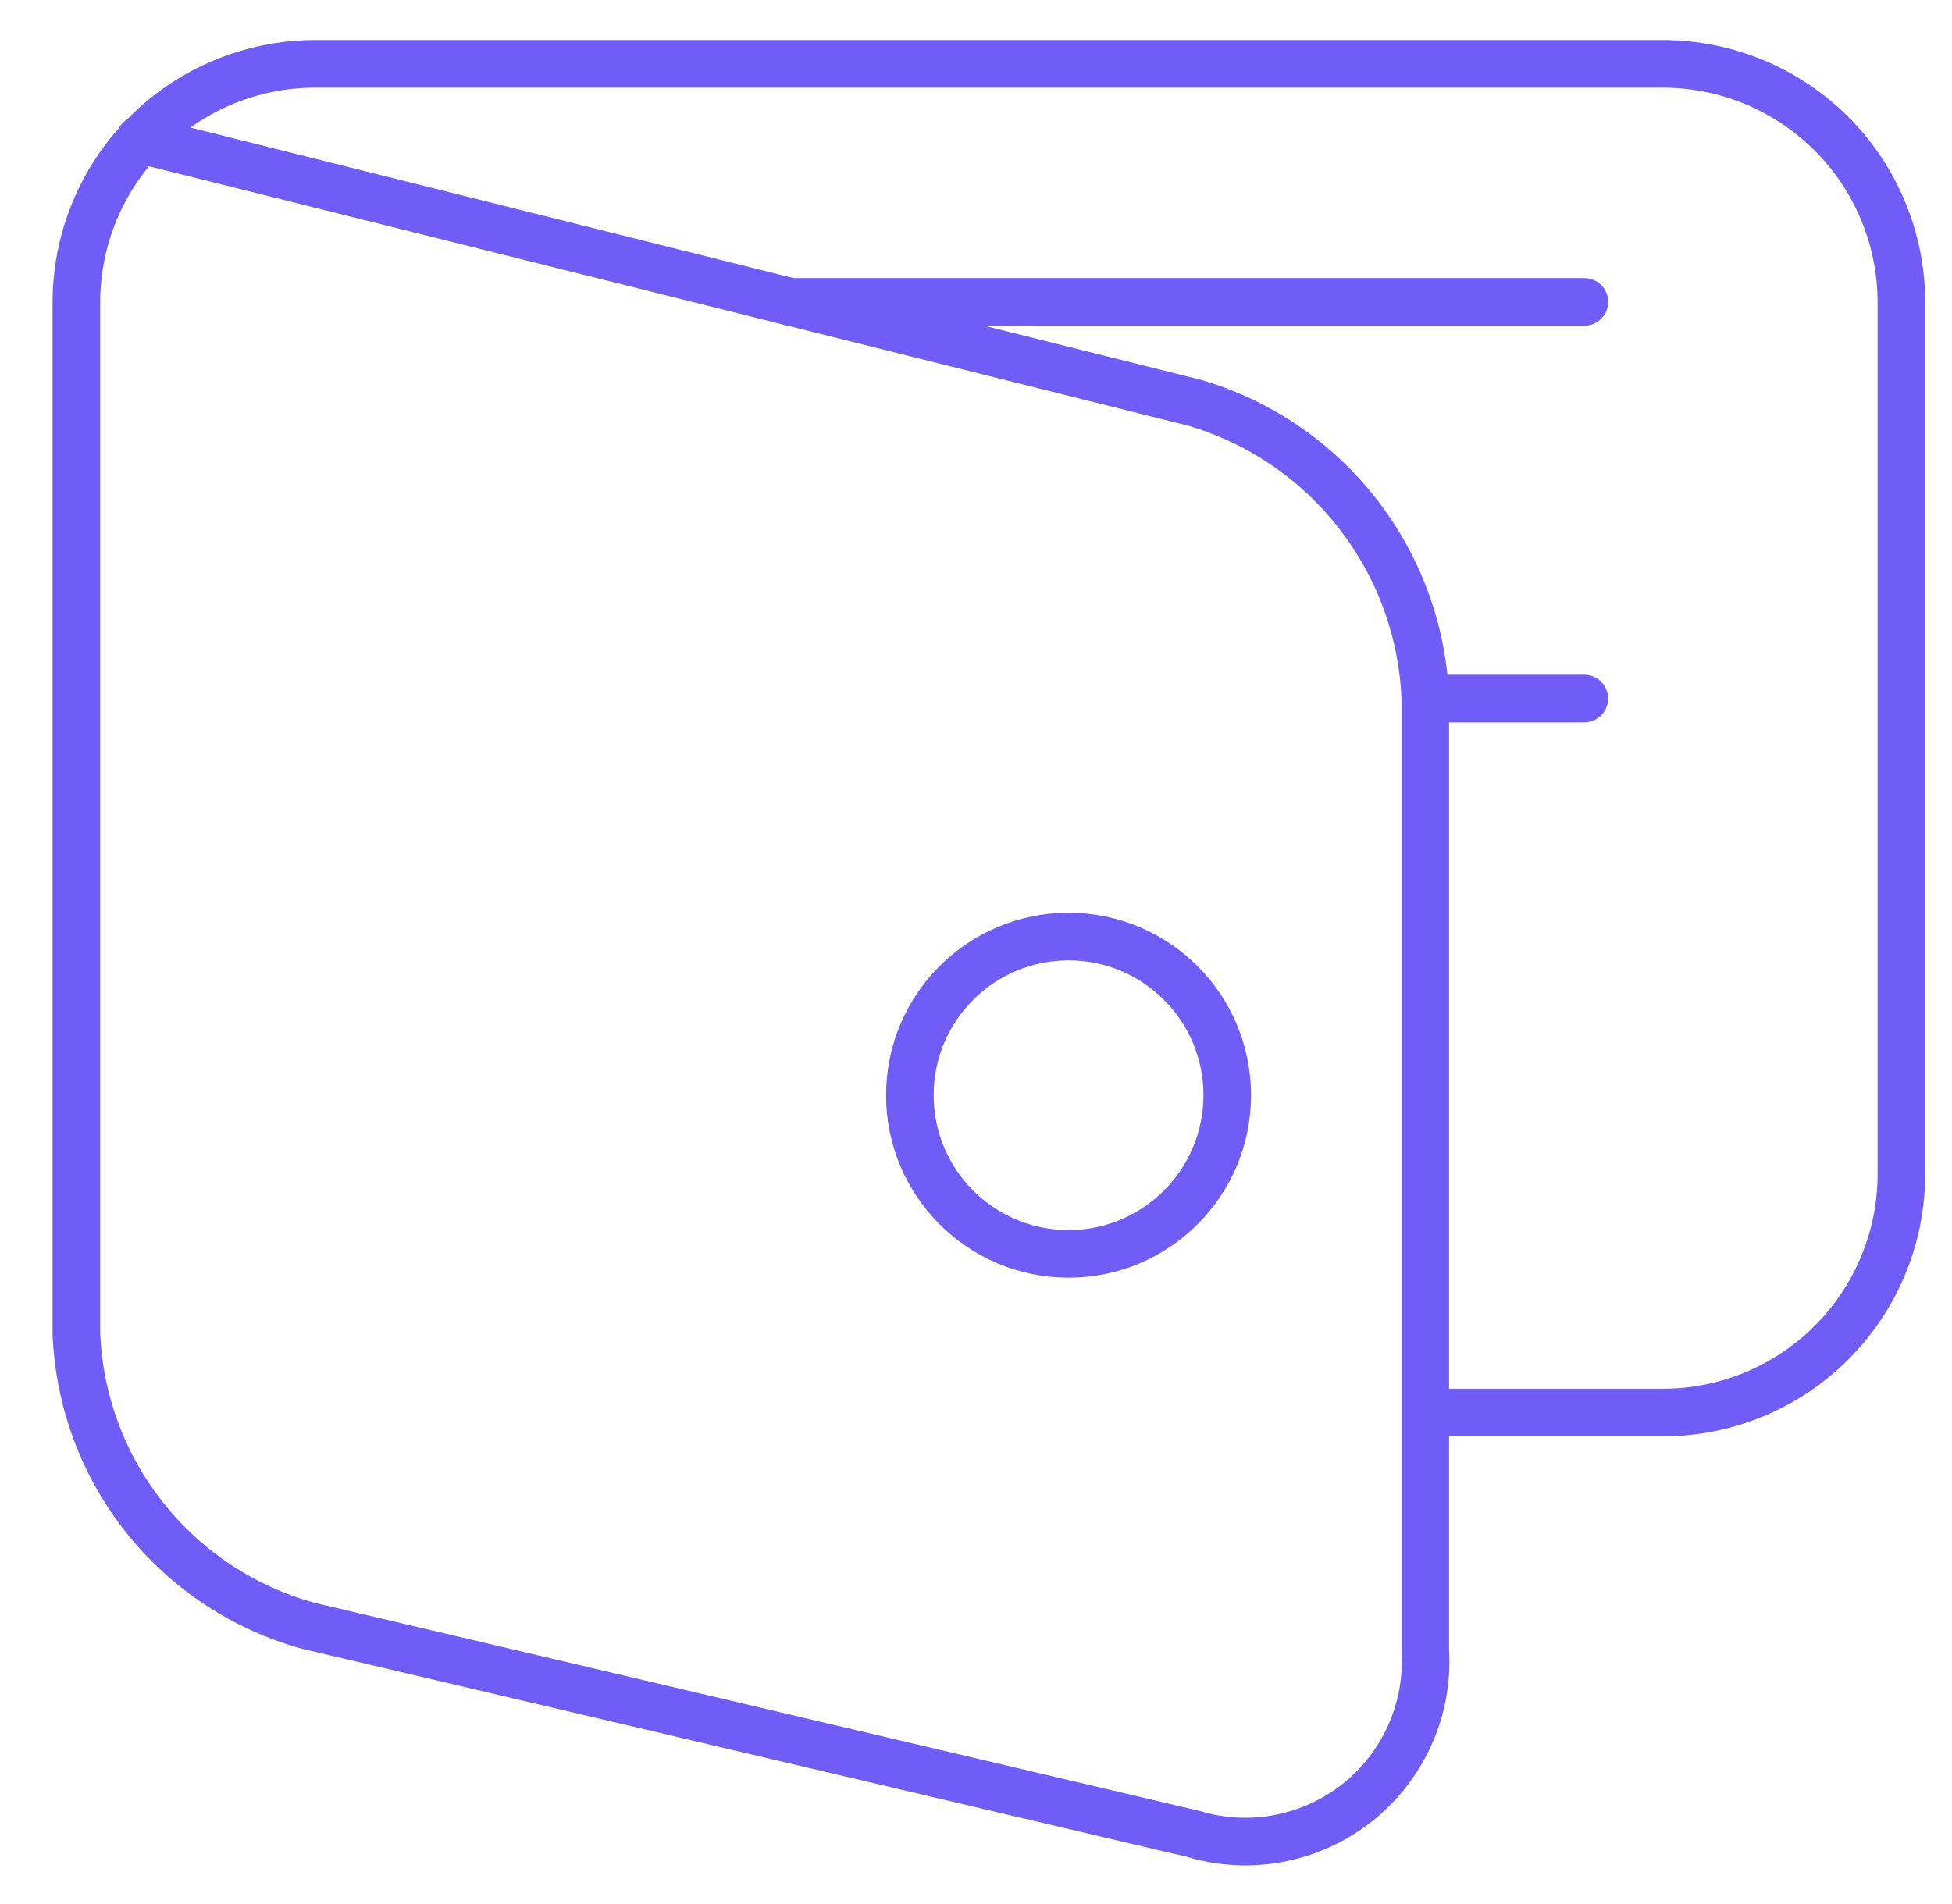 <svg width="41" height="40" viewBox="0 0 41 40" fill="none" xmlns="http://www.w3.org/2000/svg">
<g clip-path="url(#clip0_1609_1440)">
<path d="M2.937 2.93L25.094 8.462C26.45 8.86 27.647 9.674 28.515 10.789C29.384 11.904 29.882 13.263 29.937 14.675V34.675C29.974 35.283 29.863 35.891 29.614 36.447C29.365 37.004 28.986 37.492 28.508 37.87C28.03 38.248 27.468 38.505 26.87 38.62C26.272 38.735 25.654 38.703 25.071 38.528L6.477 34.155C5.118 33.781 3.912 32.983 3.036 31.878C2.16 30.773 1.659 29.418 1.604 28.008V6.342C1.608 5.017 2.136 3.747 3.073 2.811C4.01 1.874 5.279 1.346 6.604 1.342H34.937C36.262 1.345 37.532 1.873 38.469 2.81C39.406 3.747 39.934 5.017 39.937 6.342V24.675C39.934 26 39.406 27.27 38.469 28.207C37.532 29.144 36.262 29.672 34.937 29.675H29.937" stroke="#705CF6" stroke-linecap="round" stroke-linejoin="round"/>
<path d="M16.611 6.342H33.278" stroke="#705CF6" stroke-linecap="round" stroke-linejoin="round"/>
<path d="M22.444 26.342C24.285 26.342 25.777 24.849 25.777 23.008C25.777 21.167 24.285 19.675 22.444 19.675C20.603 19.675 19.111 21.167 19.111 23.008C19.111 24.849 20.603 26.342 22.444 26.342Z" stroke="#705CF6" stroke-linecap="round" stroke-linejoin="round"/>
<path d="M29.944 14.675H33.277" stroke="#705CF6" stroke-linecap="round" stroke-linejoin="round"/>
</g>
<defs>
<clipPath id="clip0_1609_1440">
<rect width="40" height="40" fill="white" transform="translate(0.771)"/>
</clipPath>
</defs>
</svg>

